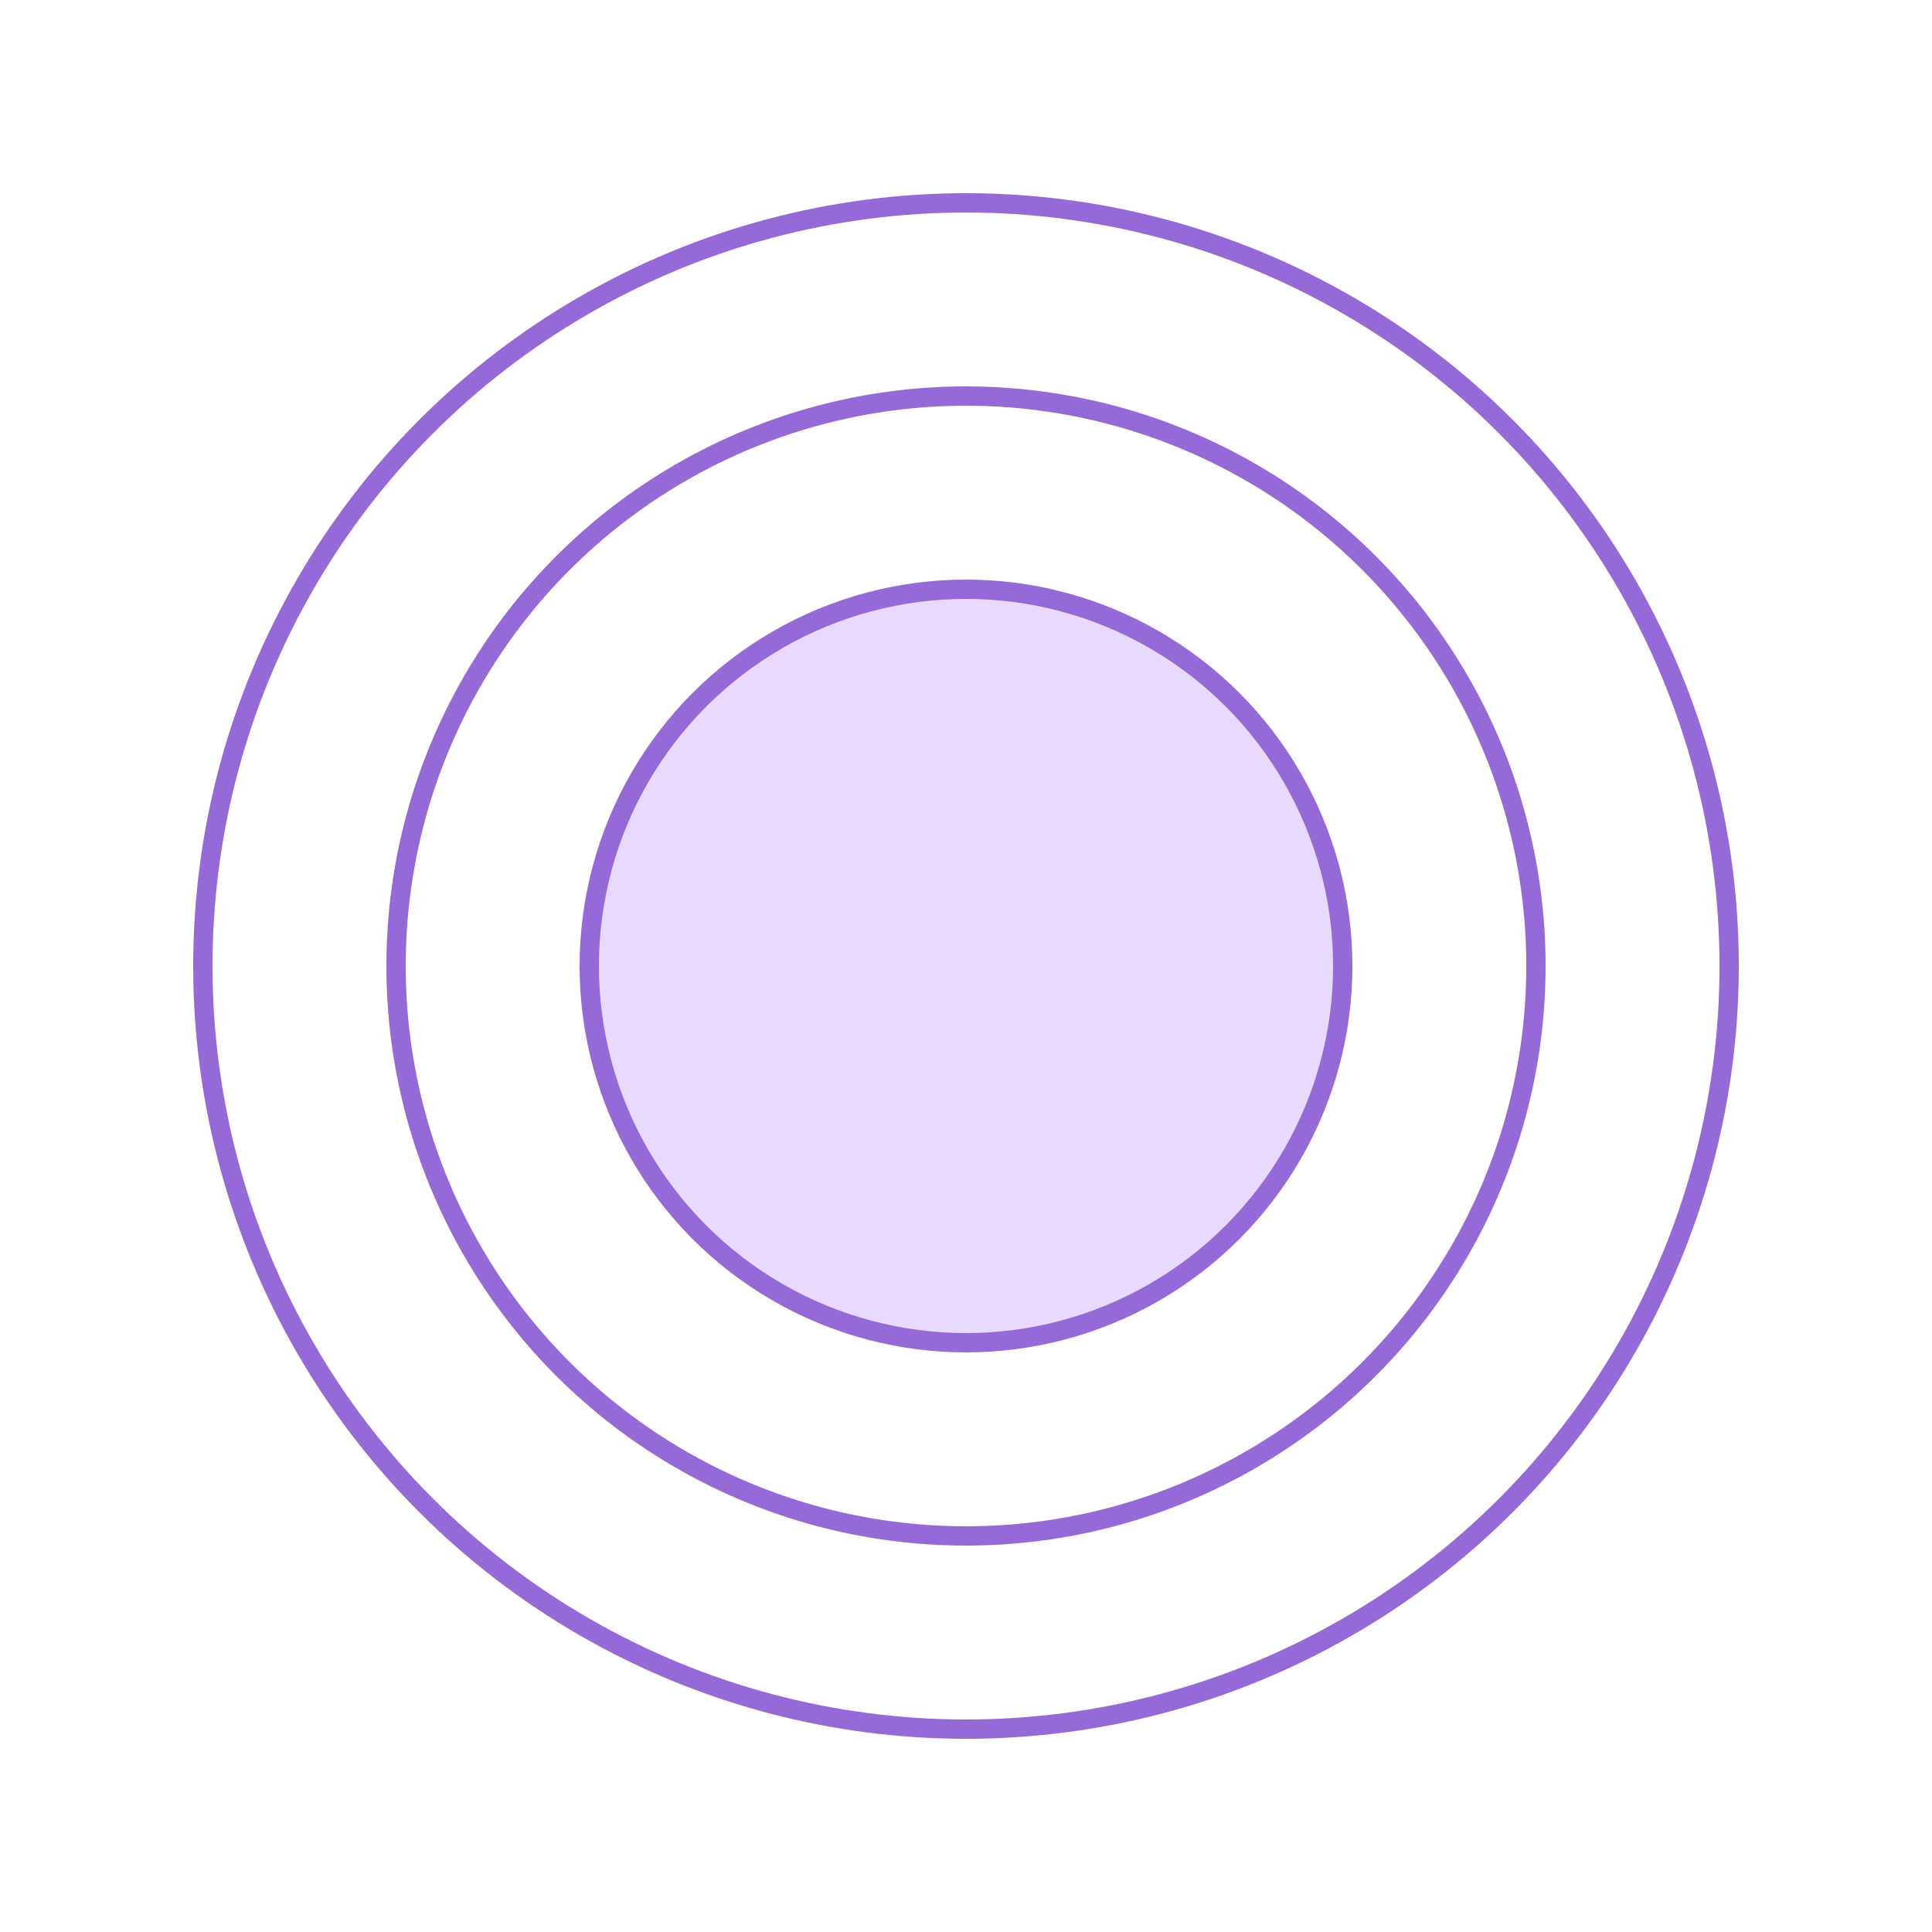 <svg width="100" height="100" viewBox="0 0 100 100" fill="none" xmlns="http://www.w3.org/2000/svg">
<circle cx="50" cy="50" r="39.5" stroke="#9669D8"/>
<circle cx="50" cy="50" r="29.5" stroke="#9669D8"/>
<circle cx="50" cy="50" r="19.5" fill="#E8DAFE" stroke="#9669D8"/>
</svg>
